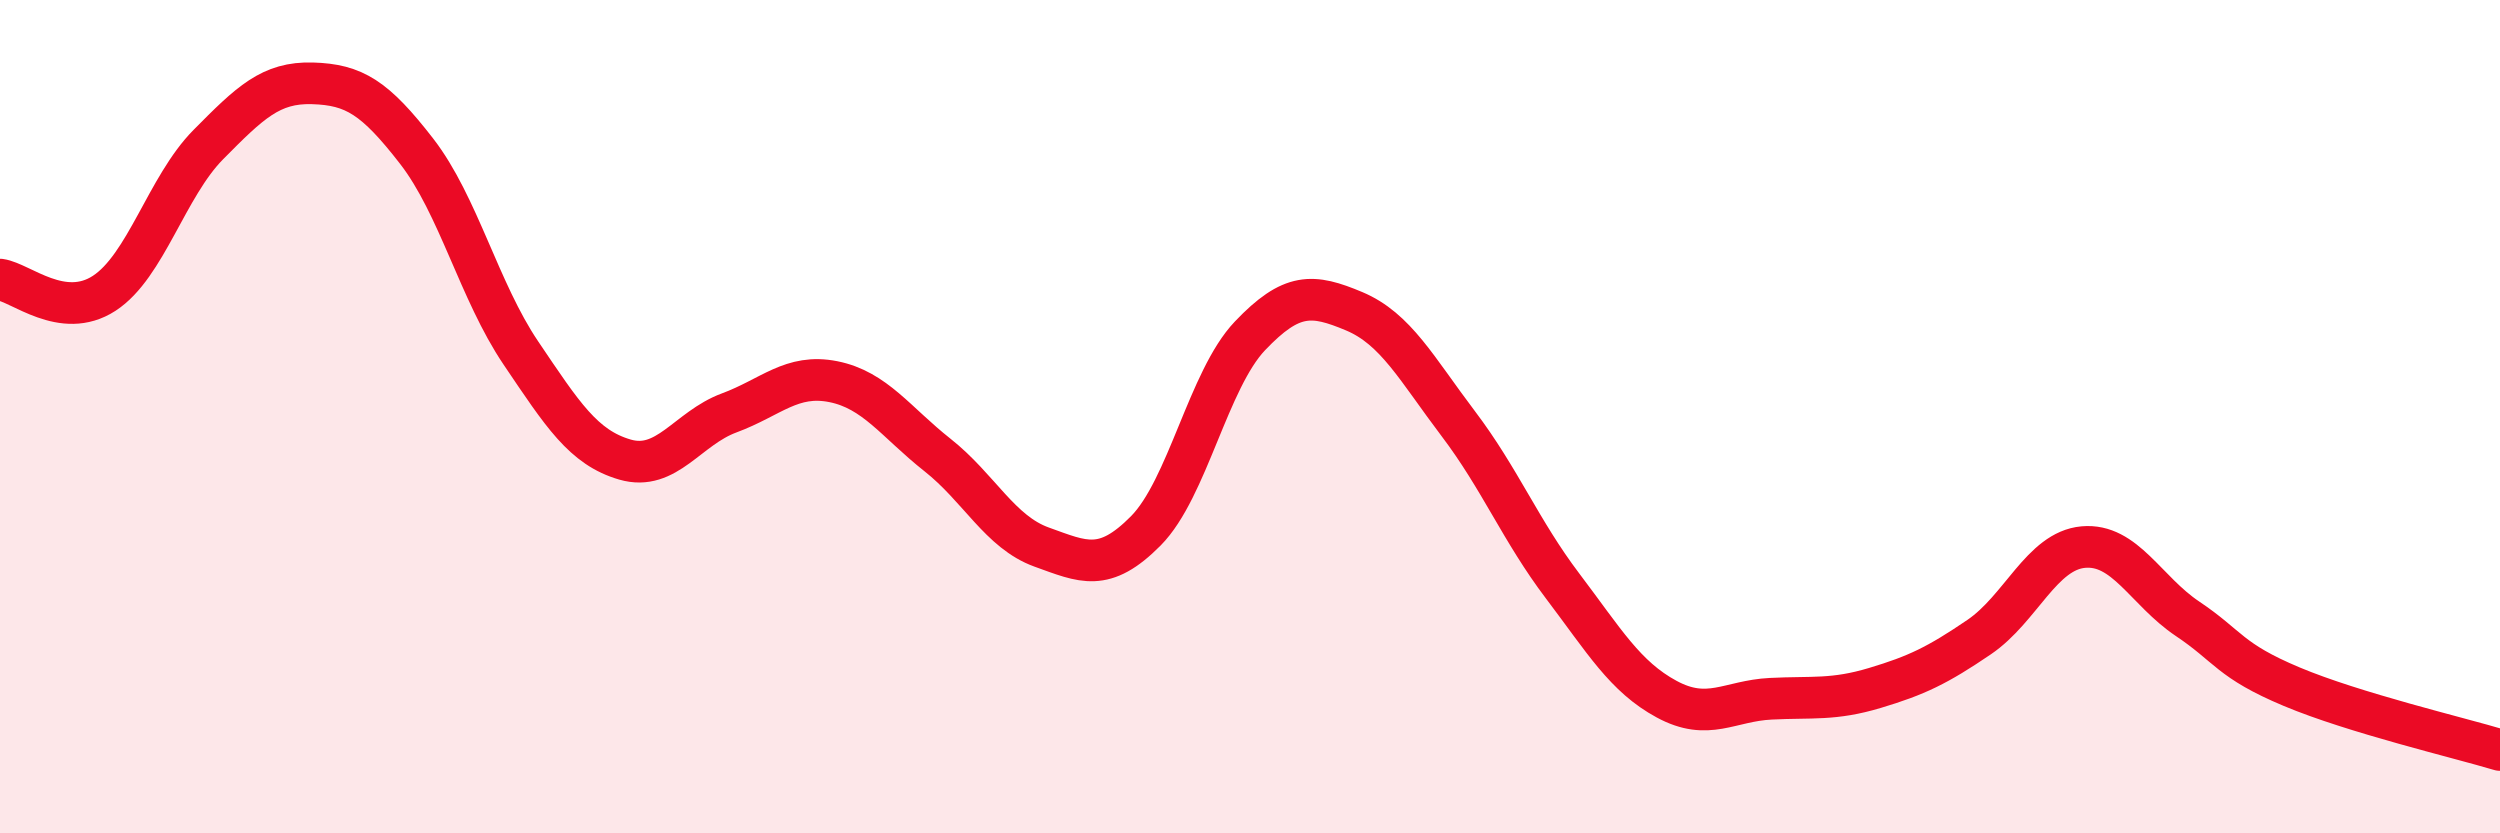 
    <svg width="60" height="20" viewBox="0 0 60 20" xmlns="http://www.w3.org/2000/svg">
      <path
        d="M 0,6.71 C 0.5,6.78 1.5,7.69 2.5,7.04 C 3.5,6.39 4,4.48 5,3.47 C 6,2.46 6.5,1.97 7.5,2 C 8.5,2.03 9,2.34 10,3.63 C 11,4.92 11.5,6.99 12.5,8.47 C 13.5,9.95 14,10.74 15,11.03 C 16,11.32 16.5,10.28 17.5,9.91 C 18.5,9.54 19,8.96 20,9.16 C 21,9.36 21.5,10.13 22.5,10.92 C 23.5,11.71 24,12.77 25,13.13 C 26,13.49 26.5,13.75 27.5,12.74 C 28.5,11.73 29,9.11 30,8.06 C 31,7.01 31.5,7.05 32.5,7.47 C 33.5,7.89 34,8.85 35,10.17 C 36,11.49 36.5,12.74 37.5,14.06 C 38.5,15.38 39,16.24 40,16.78 C 41,17.32 41.5,16.82 42.5,16.77 C 43.5,16.72 44,16.81 45,16.51 C 46,16.21 46.5,15.97 47.5,15.29 C 48.5,14.61 49,13.22 50,13.13 C 51,13.04 51.5,14.18 52.5,14.85 C 53.5,15.52 53.5,15.85 55,16.48 C 56.5,17.11 59,17.7 60,18L60 20L0 20Z"
        fill="#EB0A25"
        opacity="0.1"
        stroke-linecap="round"
        stroke-linejoin="round"
      />
      <path
        d="M 0,6.71 C 0.5,6.78 1.5,7.69 2.5,7.04 C 3.5,6.39 4,4.48 5,3.47 C 6,2.46 6.5,1.97 7.5,2 C 8.5,2.03 9,2.34 10,3.63 C 11,4.92 11.5,6.99 12.5,8.47 C 13.5,9.95 14,10.74 15,11.03 C 16,11.32 16.5,10.28 17.5,9.91 C 18.5,9.54 19,8.96 20,9.16 C 21,9.36 21.5,10.13 22.5,10.92 C 23.5,11.71 24,12.77 25,13.13 C 26,13.49 26.5,13.75 27.5,12.74 C 28.5,11.73 29,9.11 30,8.06 C 31,7.01 31.5,7.05 32.5,7.47 C 33.5,7.89 34,8.85 35,10.17 C 36,11.49 36.5,12.74 37.5,14.06 C 38.5,15.38 39,16.24 40,16.78 C 41,17.32 41.5,16.82 42.5,16.77 C 43.5,16.72 44,16.81 45,16.51 C 46,16.21 46.5,15.97 47.5,15.29 C 48.5,14.61 49,13.22 50,13.13 C 51,13.04 51.5,14.18 52.5,14.85 C 53.5,15.52 53.5,15.85 55,16.48 C 56.5,17.11 59,17.7 60,18"
        stroke="#EB0A25"
        stroke-width="1"
        fill="none"
        stroke-linecap="round"
        stroke-linejoin="round"
      />
    </svg>
  